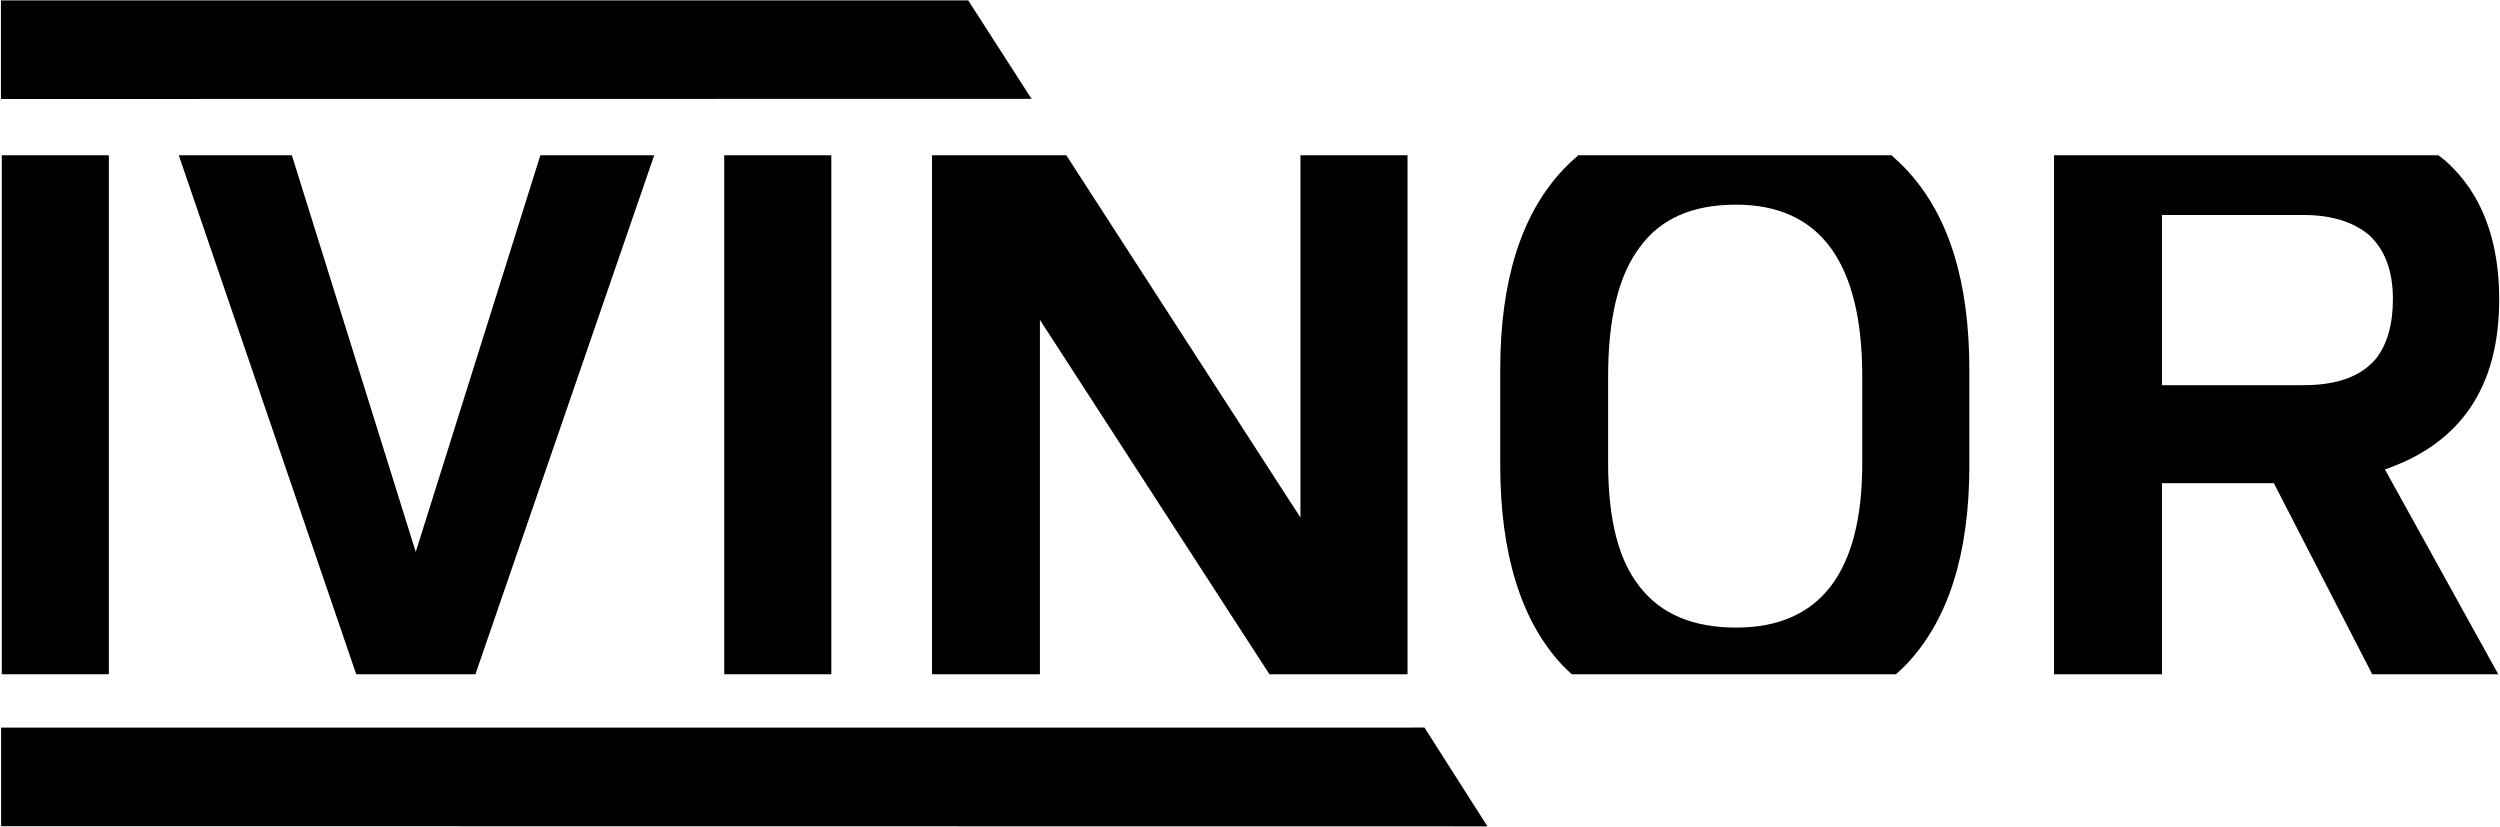 <?xml version="1.0" encoding="UTF-8" standalone="no"?>
<!-- Created with Inkscape (http://www.inkscape.org/) -->

<svg
   width="244mm"
   height="80.7mm"
   viewBox="0 0 922.206 305.008"
   version="1.1"
   id="svg1"
   inkscape:version="1.3 (0e150ed6c4, 2023-07-21)"
   sodipodi:docname="Logo-v1.svg"
   xmlns:inkscape="http://www.inkscape.org/namespaces/inkscape"
   xmlns:sodipodi="http://sodipodi.sourceforge.net/DTD/sodipodi-0.dtd"
   xmlns="http://www.w3.org/2000/svg"
   xmlns:svg="http://www.w3.org/2000/svg">
  <sodipodi:namedview
     id="namedview1"
     pagecolor="#ffffff"
     bordercolor="#999999"
     borderopacity="1"
     inkscape:showpageshadow="2"
     inkscape:pageopacity="0"
     inkscape:pagecheckerboard="0"
     inkscape:deskcolor="#d1d1d1"
     inkscape:document-units="mm"
     inkscape:zoom="1.4778869"
     inkscape:cx="426.96095"
     inkscape:cy="126.19369"
     inkscape:window-width="2560"
     inkscape:window-height="1369"
     inkscape:window-x="2552"
     inkscape:window-y="456"
     inkscape:window-maximized="1"
     inkscape:current-layer="layer1"
     inkscape:export-bgcolor="#ffffff00" />
  <defs
     id="defs1">
    <rect
       x="163.633"
       y="178.943"
       width="671.424"
       height="364.74"
       id="rect1" />
  </defs>
  <g
     inkscape:label="Ebene 1"
     inkscape:groupmode="layer"
     id="layer1">
    <path
       d="M 343.806,57.278 V 248.72 h 39.799 V 117.987 l 84.664,130.732 H 519.212 V 57.278 H 479.71 V 190.919 L 393.349,57.278 Z"
       style="font-size:192px;white-space:pre;shape-inside:url(#rect1);shape-padding:19.304"
       id="path49" />
    <path
       d="M 267.157,57.278 V 248.72 h 39.504 V 57.278 Z"
       style="font-size:192px;white-space:pre;shape-inside:url(#rect1);shape-padding:19.304"
       id="path46" />
    <path
       d="M 0.657,248.72 H 40.161 V 57.278 H 0.657 Z"
       style="font-size:192px;white-space:pre;shape-inside:url(#rect1);shape-padding:19.304"
       id="path36" />
    <path
       d="M 65.952,57.278 131.405,248.72 h 43.967 L 241.327,57.278 H 199.335 L 153.364,203.602 107.663,57.278 Z"
       style="font-size:192px;white-space:pre;shape-inside:url(#rect1);shape-padding:19.304"
       id="path41" />
    <path
       d="M 899.472,57.278 H 757.706 V 248.72 h 13.717 26.082 v -70.484 h 41.271 l 36.299,70.484 h 16.693 29.797 l -41.812,-75.559 c 3.464,-1.189 6.725,-2.556 9.779,-4.102 3.054,-1.546 5.9,-3.271 8.535,-5.174 2.635,-1.903 5.059,-3.983 7.266,-6.242 2.206,-2.259 4.196,-4.696 5.965,-7.312 1.769,-2.616 3.316,-5.41 4.643,-8.383 1.327,-2.973 2.432,-6.126 3.316,-9.455 0.884,-3.329 1.548,-6.837 1.99,-10.523 0.442,-3.686 0.662,-7.551 0.662,-11.594 0,-2.735 -0.1,-5.395 -0.303,-7.98 -0.203,-2.585 -0.507,-5.095 -0.912,-7.527 -0.405,-2.433 -0.911,-4.789 -1.52,-7.066 -0.608,-2.278 -1.318,-4.477 -2.129,-6.598 -0.811,-2.121 -1.723,-4.162 -2.736,-6.123 -1.013,-1.961 -2.128,-3.84 -3.344,-5.639 -1.216,-1.799 -2.534,-3.517 -3.953,-5.15 -1.419,-1.634 -2.937,-3.184 -4.559,-4.65 -0.952,-0.842 -1.982,-1.583 -2.982,-2.363 z m -101.967,22.023 h 52.18 c 2.58,0 5.029,0.158 7.346,0.475 2.317,0.317 4.502,0.794 6.547,1.428 2.045,0.634 3.951,1.428 5.715,2.379 1.764,0.951 3.385,2.06 4.859,3.328 1.4,1.348 2.635,2.834 3.699,4.469 1.064,1.635 1.959,3.419 2.678,5.361 0.719,1.942 1.261,4.043 1.625,6.312 0.364,2.269 0.549,4.706 0.549,7.322 0,2.299 -0.129,4.48 -0.387,6.541 -0.258,2.061 -0.646,4.003 -1.162,5.826 -0.516,1.823 -1.16,3.528 -1.934,5.113 -0.774,1.585 -1.677,3.053 -2.709,4.4 -1.4,1.665 -3.004,3.11 -4.814,4.344 -1.81,1.234 -3.827,2.256 -6.057,3.068 -2.229,0.813 -4.67,1.417 -7.328,1.818 -2.658,0.401 -5.532,0.6 -8.627,0.6 h -52.18 z"
       style="font-size:192px;white-space:pre;shape-inside:url(#rect1);shape-padding:19.304"
       id="path31" />
    <path
       d="m 582.222,57.278 c -1.911,1.644 -3.767,3.364 -5.523,5.217 -1.953,2.061 -3.781,4.25 -5.486,6.568 -1.705,2.318 -3.286,4.766 -4.744,7.34 -1.458,2.574 -2.792,5.275 -4.004,8.104 -1.212,2.828 -2.302,5.783 -3.27,8.865 -0.967,3.082 -1.811,6.291 -2.535,9.625 -0.724,3.334 -1.327,6.792 -1.809,10.377 -0.481,3.585 -0.842,7.295 -1.082,11.129 -0.24,3.834 -0.359,7.792 -0.359,11.875 v 35.197 c 0,4.083 0.12,8.041 0.359,11.875 0.239,3.834 0.596,7.543 1.072,11.125 0.477,3.582 1.074,7.039 1.787,10.367 0.713,3.328 1.543,6.528 2.492,9.6 0.949,3.072 2.016,6.015 3.199,8.828 1.183,2.813 2.484,5.497 3.9,8.049 1.416,2.552 2.949,4.972 4.598,7.26 1.648,2.288 3.412,4.441 5.291,6.463 1.16,1.272 2.425,2.404 3.658,3.578 h 119.615 c 1.275,-1.174 2.58,-2.306 3.785,-3.578 1.953,-2.061 3.783,-4.245 5.488,-6.555 1.705,-2.309 3.284,-4.744 4.742,-7.303 1.458,-2.559 2.794,-5.243 4.006,-8.053 1.212,-2.81 2.3,-5.747 3.268,-8.809 0.967,-3.062 1.813,-6.249 2.537,-9.564 0.724,-3.315 1.325,-6.758 1.807,-10.328 0.481,-3.57 0.842,-7.266 1.082,-11.092 0.24,-3.826 0.361,-7.781 0.361,-11.863 v -35.197 c 0,-4.083 -0.12,-8.036 -0.359,-11.861 -0.24,-3.826 -0.599,-7.524 -1.078,-11.094 -0.479,-3.57 -1.078,-7.011 -1.797,-10.326 -0.719,-3.315 -1.558,-6.504 -2.516,-9.566 -0.958,-3.062 -2.035,-5.997 -3.232,-8.807 -1.198,-2.81 -2.516,-5.494 -3.953,-8.053 -1.437,-2.559 -2.993,-4.993 -4.67,-7.303 -1.677,-2.309 -3.474,-4.496 -5.391,-6.557 -1.829,-1.967 -3.749,-3.801 -5.738,-5.533 z m 58.154,18.217 c 1.935,0 3.808,0.084 5.623,0.25 1.815,0.166 3.571,0.414 5.266,0.746 1.695,0.332 3.33,0.747 4.904,1.244 1.575,0.497 3.089,1.078 4.543,1.74 1.454,0.663 2.85,1.406 4.184,2.234 1.334,0.828 2.607,1.739 3.82,2.732 1.213,0.993 2.366,2.068 3.459,3.227 1.093,1.158 2.126,2.398 3.098,3.721 0.972,1.323 1.883,2.729 2.734,4.217 0.851,1.488 1.641,3.057 2.371,4.709 0.73,1.652 1.399,3.387 2.008,5.203 0.609,1.816 1.155,3.715 1.643,5.695 0.974,3.961 1.706,8.25 2.193,12.867 0.488,4.617 0.732,9.562 0.732,14.834 v 32.027 c 0,5.034 -0.245,9.755 -0.732,14.164 -0.488,4.409 -1.219,8.506 -2.193,12.289 -0.487,1.891 -1.034,3.703 -1.643,5.438 -0.609,1.735 -1.278,3.391 -2.008,4.969 -0.73,1.578 -1.52,3.077 -2.371,4.498 -0.851,1.421 -1.762,2.764 -2.734,4.027 -0.972,1.263 -2.005,2.447 -3.098,3.553 -1.093,1.106 -2.246,2.134 -3.459,3.082 -1.213,0.949 -2.486,1.819 -3.82,2.609 -1.334,0.791 -2.729,1.504 -4.184,2.137 -1.454,0.633 -2.968,1.185 -4.543,1.66 -1.575,0.475 -3.209,0.873 -4.904,1.189 -1.695,0.317 -3.451,0.554 -5.266,0.713 -1.815,0.158 -3.688,0.236 -5.623,0.236 -1.99,0 -3.916,-0.078 -5.777,-0.236 -1.861,-0.158 -3.657,-0.394 -5.389,-0.709 -1.732,-0.315 -3.399,-0.708 -5.002,-1.178 -1.603,-0.47 -3.141,-1.018 -4.615,-1.643 -1.474,-0.624 -2.884,-1.324 -4.229,-2.102 -1.345,-0.777 -2.626,-1.632 -3.842,-2.561 -1.216,-0.929 -2.368,-1.932 -3.455,-3.012 -1.087,-1.079 -2.11,-2.234 -3.068,-3.463 -0.995,-1.229 -1.924,-2.542 -2.791,-3.939 -0.867,-1.397 -1.671,-2.88 -2.41,-4.445 -0.739,-1.566 -1.414,-3.215 -2.027,-4.949 -0.613,-1.734 -1.164,-3.553 -1.652,-5.455 -0.977,-3.805 -1.704,-7.947 -2.188,-12.426 -0.484,-4.479 -0.723,-9.294 -0.723,-14.447 V 138.915 c 0,-5.391 0.239,-10.423 0.723,-15.105 0.484,-4.682 1.211,-9.013 2.188,-12.996 0.488,-1.992 1.039,-3.898 1.652,-5.717 0.613,-1.819 1.288,-3.552 2.027,-5.199 0.739,-1.647 1.544,-3.208 2.41,-4.686 0.867,-1.477 1.796,-2.87 2.791,-4.178 0.958,-1.308 1.981,-2.532 3.068,-3.672 1.087,-1.14 2.239,-2.196 3.455,-3.17 1.216,-0.974 2.497,-1.866 3.842,-2.674 1.345,-0.808 2.755,-1.534 4.229,-2.178 1.474,-0.644 3.012,-1.206 4.615,-1.688 1.603,-0.481 3.27,-0.882 5.002,-1.201 1.732,-0.32 3.528,-0.558 5.389,-0.717 1.861,-0.159 3.787,-0.24 5.777,-0.24 z"
       style="font-size:192px;white-space:pre;shape-inside:url(#rect1);shape-padding:19.304"
       id="path54" />
    <path
       d="M 380.522,36.467 0.339,36.516 V 0.153 H 357.165"
       style="stroke-width:0.192"
       id="path11"
       sodipodi:nodetypes="cccc" />
    <path
       d="m 0.414,268.398 v 36.363 L 548.689,304.833 525.463,268.387 Z"
       style="stroke-width:0.205"
       id="path12"
       sodipodi:nodetypes="ccccc" />
  </g>
</svg>
